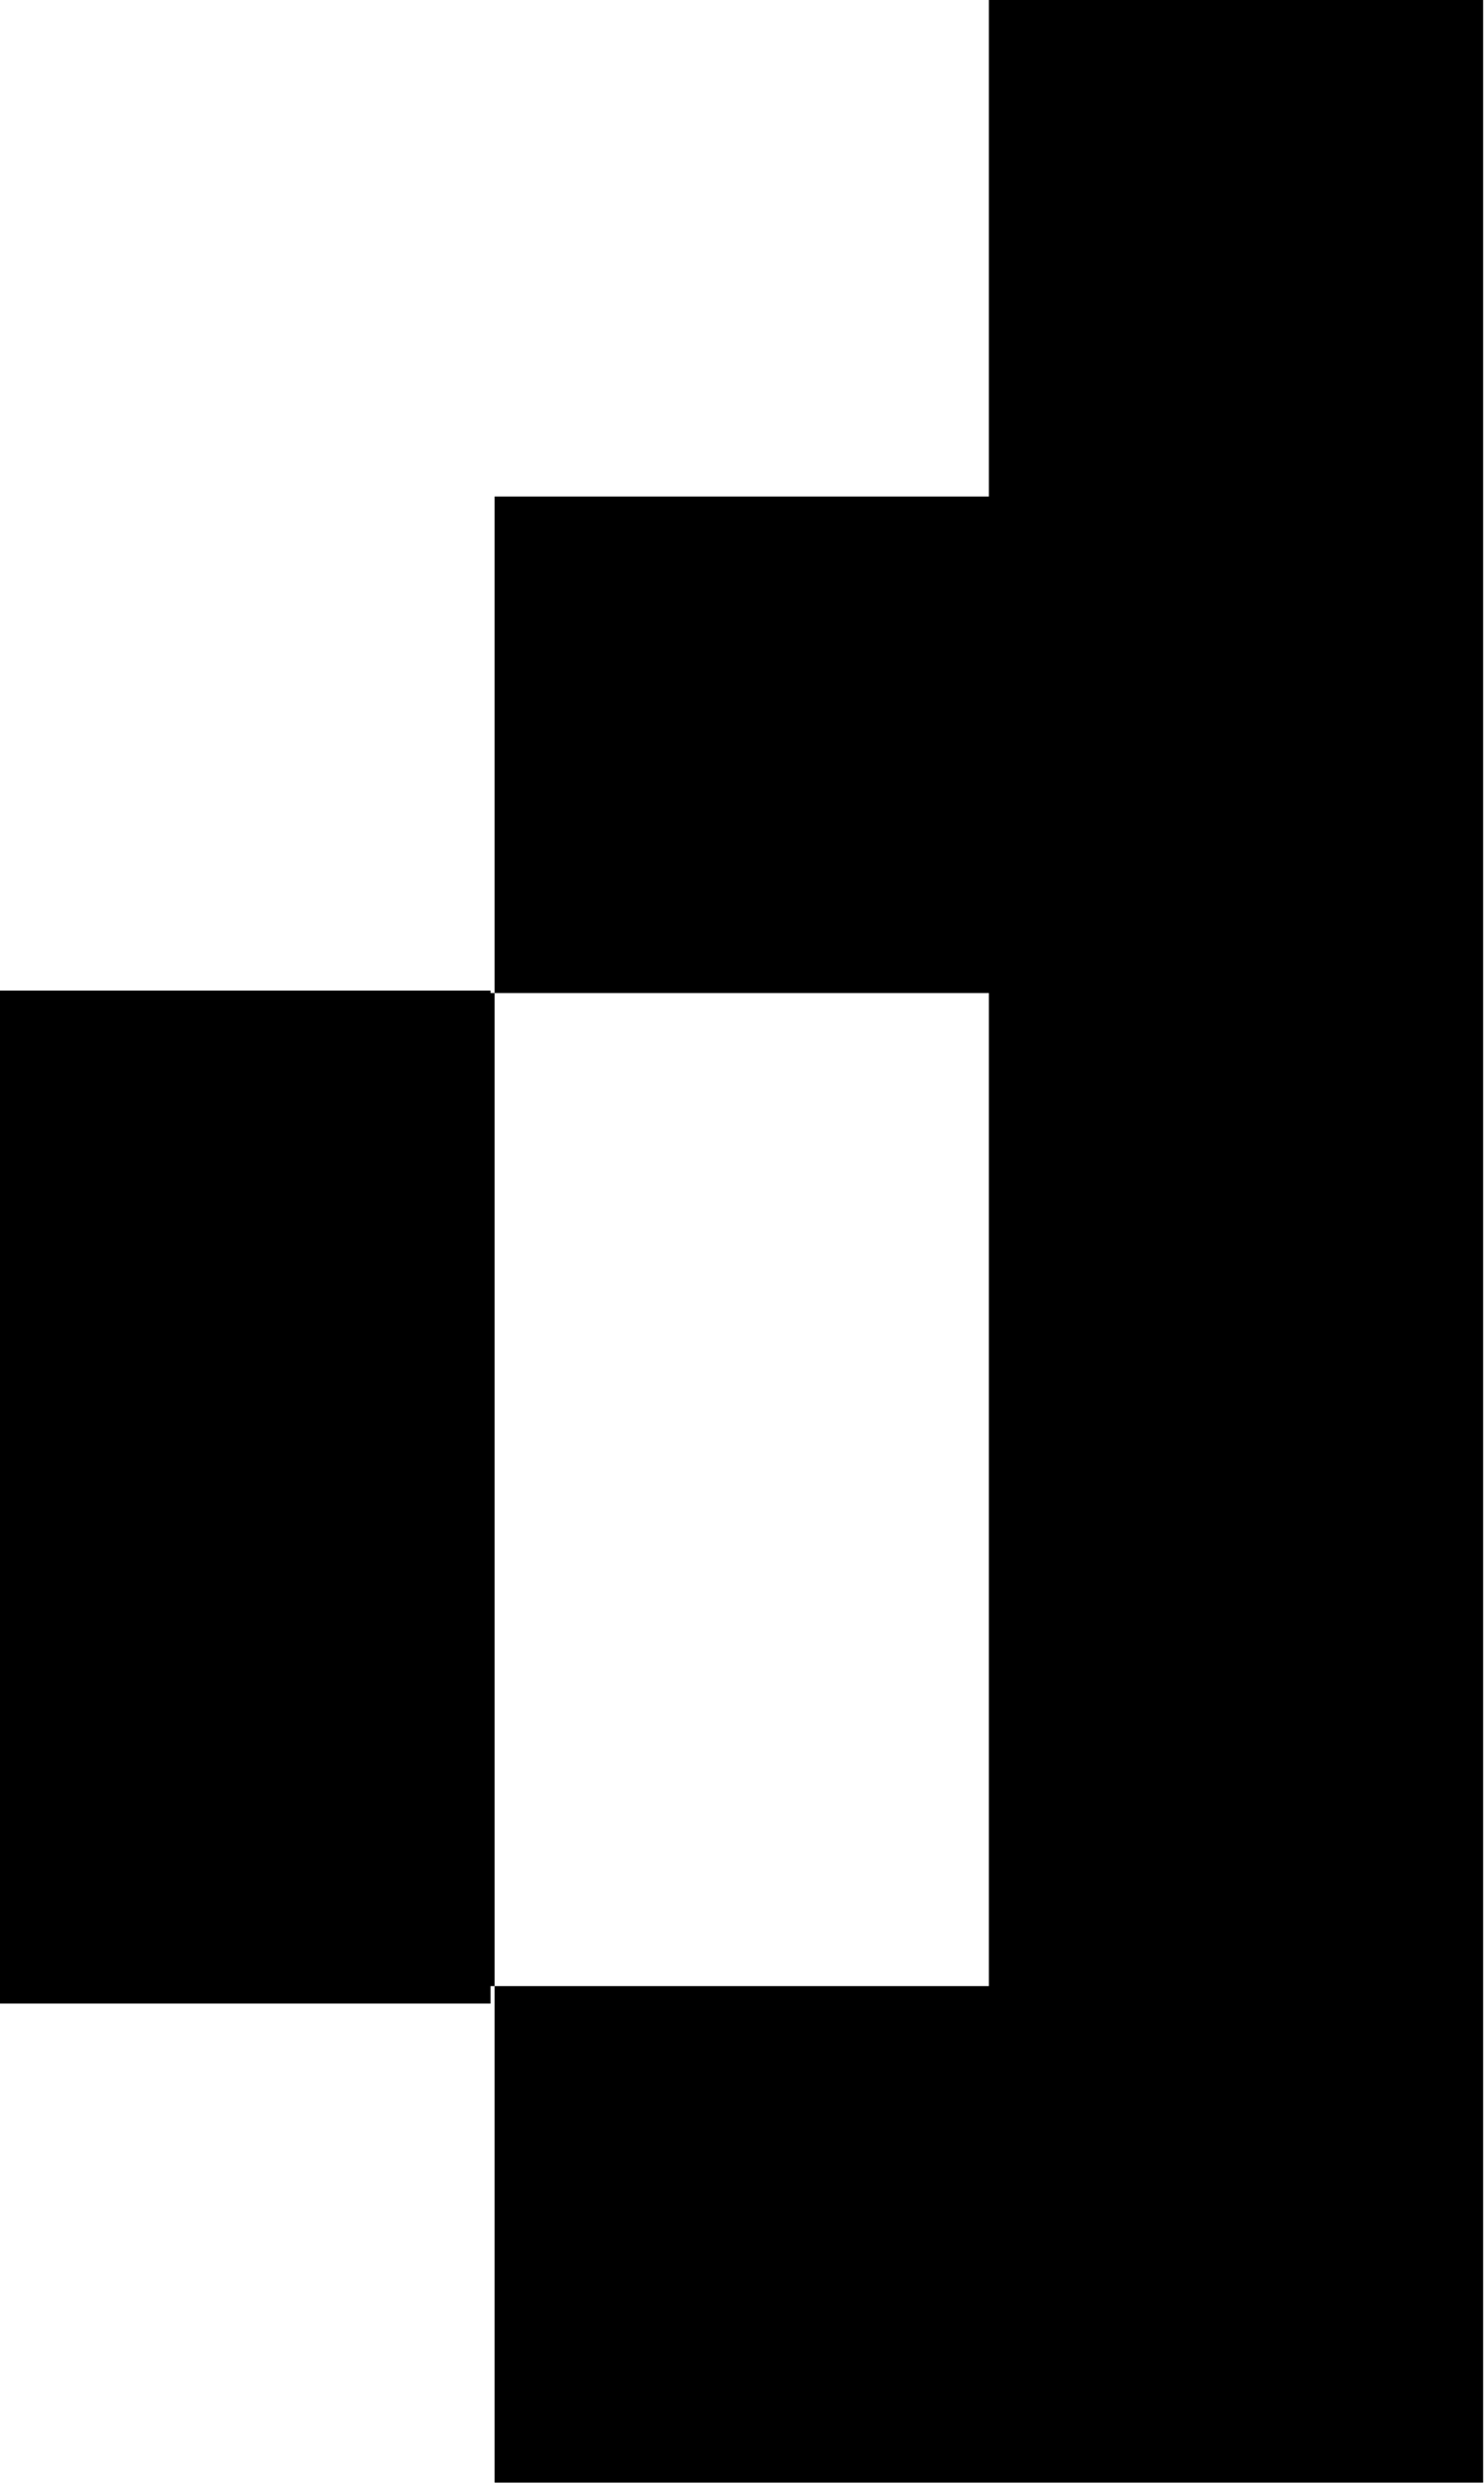 <svg width="682" height="1141" viewBox="0 0 682 1141" fill="none" xmlns="http://www.w3.org/2000/svg">
<path d="M454.453 0H681.601V228.1H454.453V0ZM454.453 228.1H681.601V456.2H454.453V228.1ZM454.453 456.2H681.601V684.3H454.453V456.2ZM454.453 684.3H681.601V912.4H454.453V684.3ZM454.453 912.4H681.601V1140.5H454.453V912.4ZM227.306 228.1H454.453V456.2H227.306V228.1ZM0.159 456.2H227.306V684.3H0.159V456.2ZM0.159 684.3H227.306V912.4H0.159V684.3ZM227.306 912.4H454.453V1140.5H227.306V912.4Z" fill="black"/>
<path d="M0 455.057H225.439V920.404H0V455.057Z" fill="black"/>
</svg>
